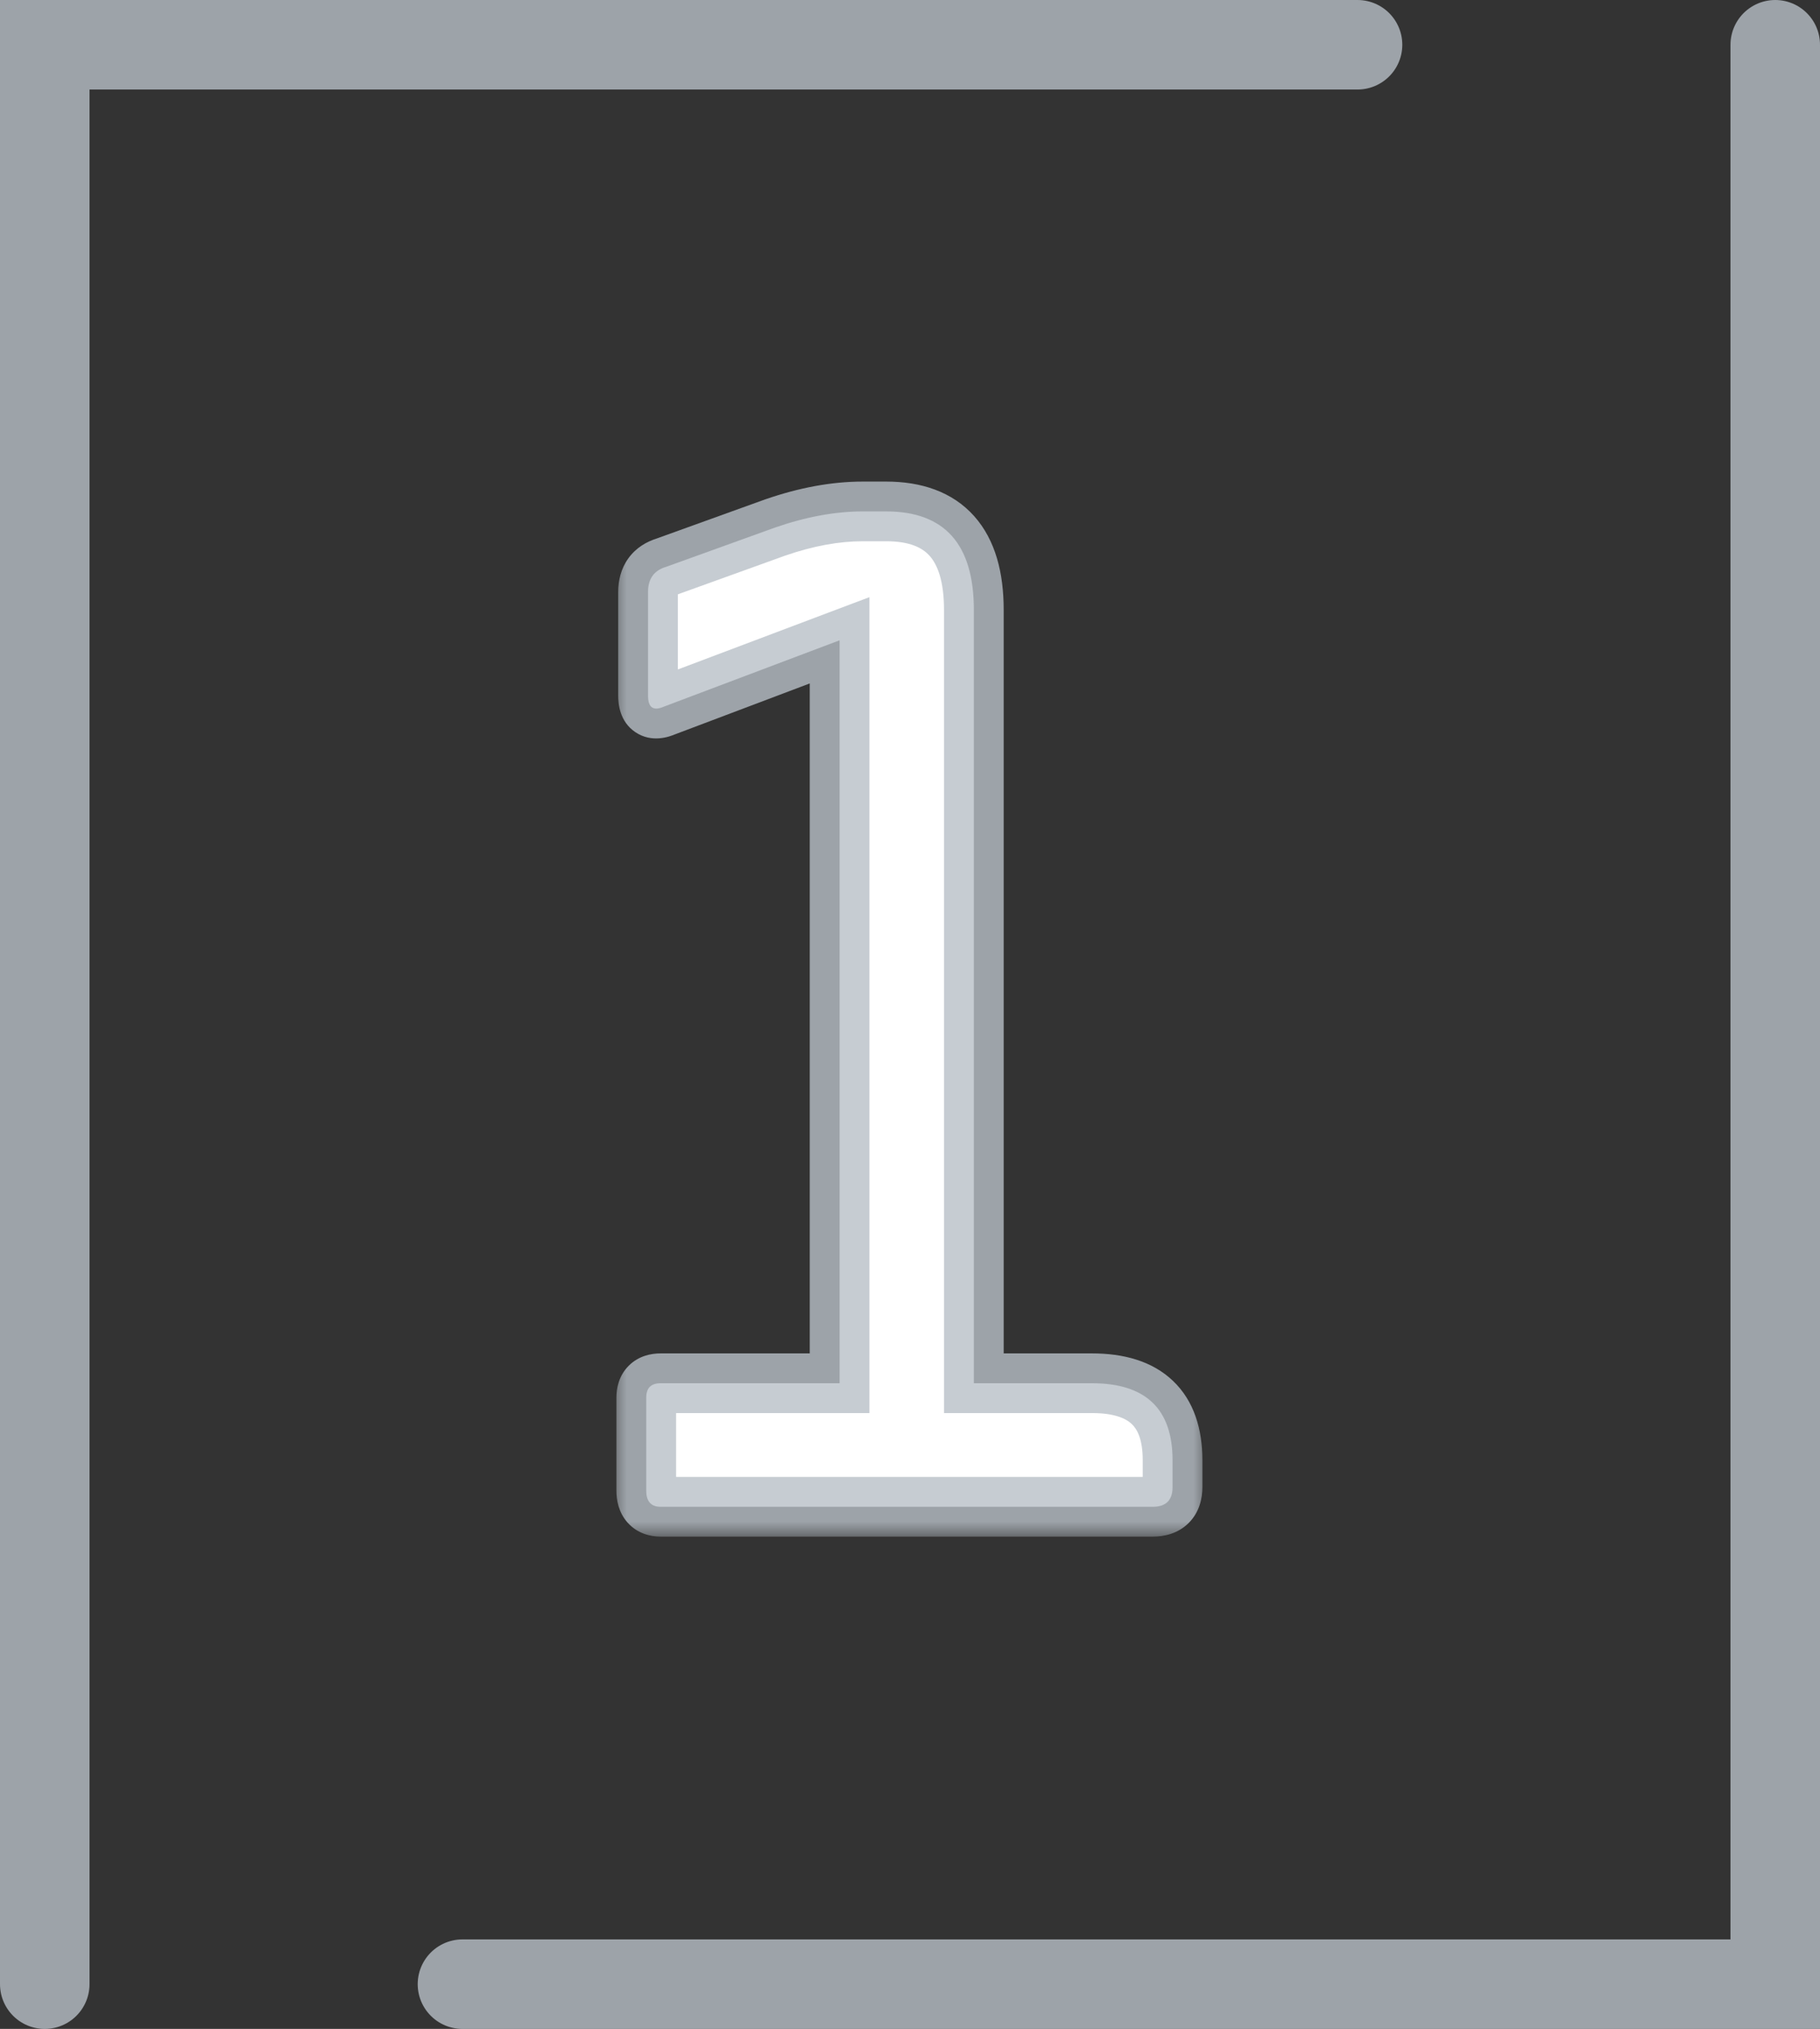 <svg xmlns="http://www.w3.org/2000/svg" width="61" height="68" viewBox="0 0 61 68" fill="none"><rect x="0" y="0" width="61" height="68" fill="#333333" stroke="none"/><mask id="path-1-outside-1_170_11109" maskUnits="userSpaceOnUse" x="20.5" y="15.5" width="20" height="36" fill="black"><rect fill="white" x="20.5" y="15.5" width="20" height="36"></rect><path d="M28.14 46.36V21.46L22.26 23.68C21.9 23.84 21.72 23.72 21.72 23.32V19.84C21.72 19.4 21.92 19.12 22.32 19L25.98 17.68C27.02 17.32 28 17.14 28.92 17.14H29.7C31.66 17.14 32.64 18.24 32.64 20.44V46.36H36.6C38.4 46.36 39.3 47.22 39.3 48.94V49.84C39.3 50.28 39.08 50.5 38.64 50.5H22.14C21.82 50.5 21.66 50.32 21.66 49.96V46.84C21.66 46.52 21.82 46.36 22.14 46.36H28.14Z"></path></mask><path d="M28.14 46.36V21.46L22.26 23.68C21.9 23.84 21.72 23.72 21.72 23.32V19.84C21.72 19.4 21.92 19.12 22.32 19L25.98 17.68C27.02 17.32 28 17.14 28.92 17.14H29.7C31.66 17.14 32.64 18.24 32.64 20.44V46.36H36.6C38.4 46.36 39.3 47.22 39.3 48.94V49.84C39.3 50.28 39.08 50.5 38.64 50.5H22.14C21.82 50.5 21.66 50.32 21.66 49.96V46.84C21.66 46.52 21.82 46.36 22.14 46.36H28.14Z" fill="white"></path><path d="M28.14 46.36V47.36H29.14V46.36H28.14ZM28.14 21.46H29.14V20.014L27.787 20.524L28.14 21.46ZM22.26 23.68L21.907 22.744L21.88 22.755L21.854 22.766L22.26 23.68ZM22.32 19L22.607 19.958L22.634 19.95L22.659 19.941L22.32 19ZM25.98 17.68L25.653 16.735L25.641 16.739L25.98 17.68ZM32.64 46.36H31.64V47.36H32.64V46.36ZM28.14 46.36H29.14V21.46H28.14H27.14V46.36H28.14ZM28.14 21.46L27.787 20.524L21.907 22.744L22.26 23.68L22.613 24.616L28.493 22.395L28.14 21.46ZM22.26 23.68L21.854 22.766C21.826 22.779 21.863 22.757 21.95 22.75C22.047 22.743 22.227 22.756 22.41 22.878C22.591 22.999 22.669 23.156 22.699 23.24C22.725 23.317 22.72 23.355 22.72 23.32H21.72H20.72C20.72 23.581 20.763 24.184 21.3 24.542C21.847 24.906 22.425 24.701 22.666 24.594L22.26 23.68ZM21.72 23.32H22.72V19.84H21.72H20.72V23.32H21.72ZM21.72 19.84H22.72C22.72 19.77 22.735 19.81 22.684 19.881C22.66 19.915 22.633 19.938 22.612 19.952C22.593 19.965 22.587 19.964 22.607 19.958L22.32 19L22.033 18.042C21.667 18.152 21.311 18.362 21.056 18.719C20.805 19.07 20.72 19.47 20.72 19.84H21.72ZM22.32 19L22.659 19.941L26.319 18.621L25.98 17.68L25.641 16.739L21.981 18.059L22.32 19ZM25.98 17.68L26.307 18.625C27.262 18.294 28.131 18.14 28.92 18.14V17.14V16.14C27.869 16.14 26.778 16.346 25.653 16.735L25.98 17.68ZM28.92 17.14V18.14H29.7V17.14V16.14H28.92V17.14ZM29.7 17.14V18.14C30.494 18.14 30.915 18.358 31.158 18.63C31.421 18.925 31.64 19.468 31.64 20.44H32.64H33.64C33.64 19.212 33.369 18.105 32.652 17.3C31.915 16.473 30.866 16.14 29.7 16.14V17.14ZM32.64 20.44H31.64V46.36H32.64H33.64V20.44H32.64ZM32.64 46.36V47.36H36.6V46.36V45.36H32.64V46.36ZM36.6 46.36V47.36C37.357 47.36 37.739 47.542 37.934 47.728C38.121 47.906 38.3 48.246 38.3 48.94H39.3H40.3C40.3 47.914 40.029 46.964 39.316 46.282C38.611 45.608 37.643 45.36 36.6 45.36V46.36ZM39.3 48.94H38.3V49.84H39.3H40.3V48.94H39.3ZM39.3 49.84H38.3C38.3 49.906 38.284 49.772 38.428 49.628C38.572 49.484 38.706 49.5 38.64 49.5V50.5V51.5C39.014 51.5 39.478 51.406 39.842 51.042C40.206 50.678 40.3 50.214 40.3 49.84H39.3ZM38.64 50.5V49.5H22.14V50.5V51.5H38.64V50.5ZM22.14 50.5V49.5C22.167 49.5 22.36 49.513 22.527 49.701C22.674 49.866 22.66 50.013 22.66 49.96H21.66H20.66C20.66 50.267 20.726 50.684 21.033 51.029C21.36 51.397 21.793 51.5 22.14 51.5V50.5ZM21.66 49.96H22.66V46.84H21.66H20.66V49.96H21.66ZM21.66 46.84H22.66C22.66 46.84 22.66 46.881 22.639 46.946C22.615 47.016 22.569 47.105 22.487 47.187C22.405 47.269 22.316 47.315 22.246 47.339C22.181 47.36 22.14 47.36 22.14 47.36V46.36V45.36C21.826 45.36 21.407 45.439 21.073 45.773C20.739 46.107 20.66 46.526 20.66 46.84H21.66ZM22.14 46.36V47.36H28.14V46.36V45.36H22.14V46.36Z" fill="#B8BFC6" fill-opacity="0.8" mask="url(#path-1-outside-1_170_11109)"></path><path d="M45.5 1.5H1.5V66.5" stroke="#B8BFC6" stroke-opacity="0.8" stroke-width="3" stroke-linecap="round"></path><path d="M15.5 66.5H59.5V1.5" stroke="#B8BFC6" stroke-opacity="0.8" stroke-width="3" stroke-linecap="round"></path></svg>